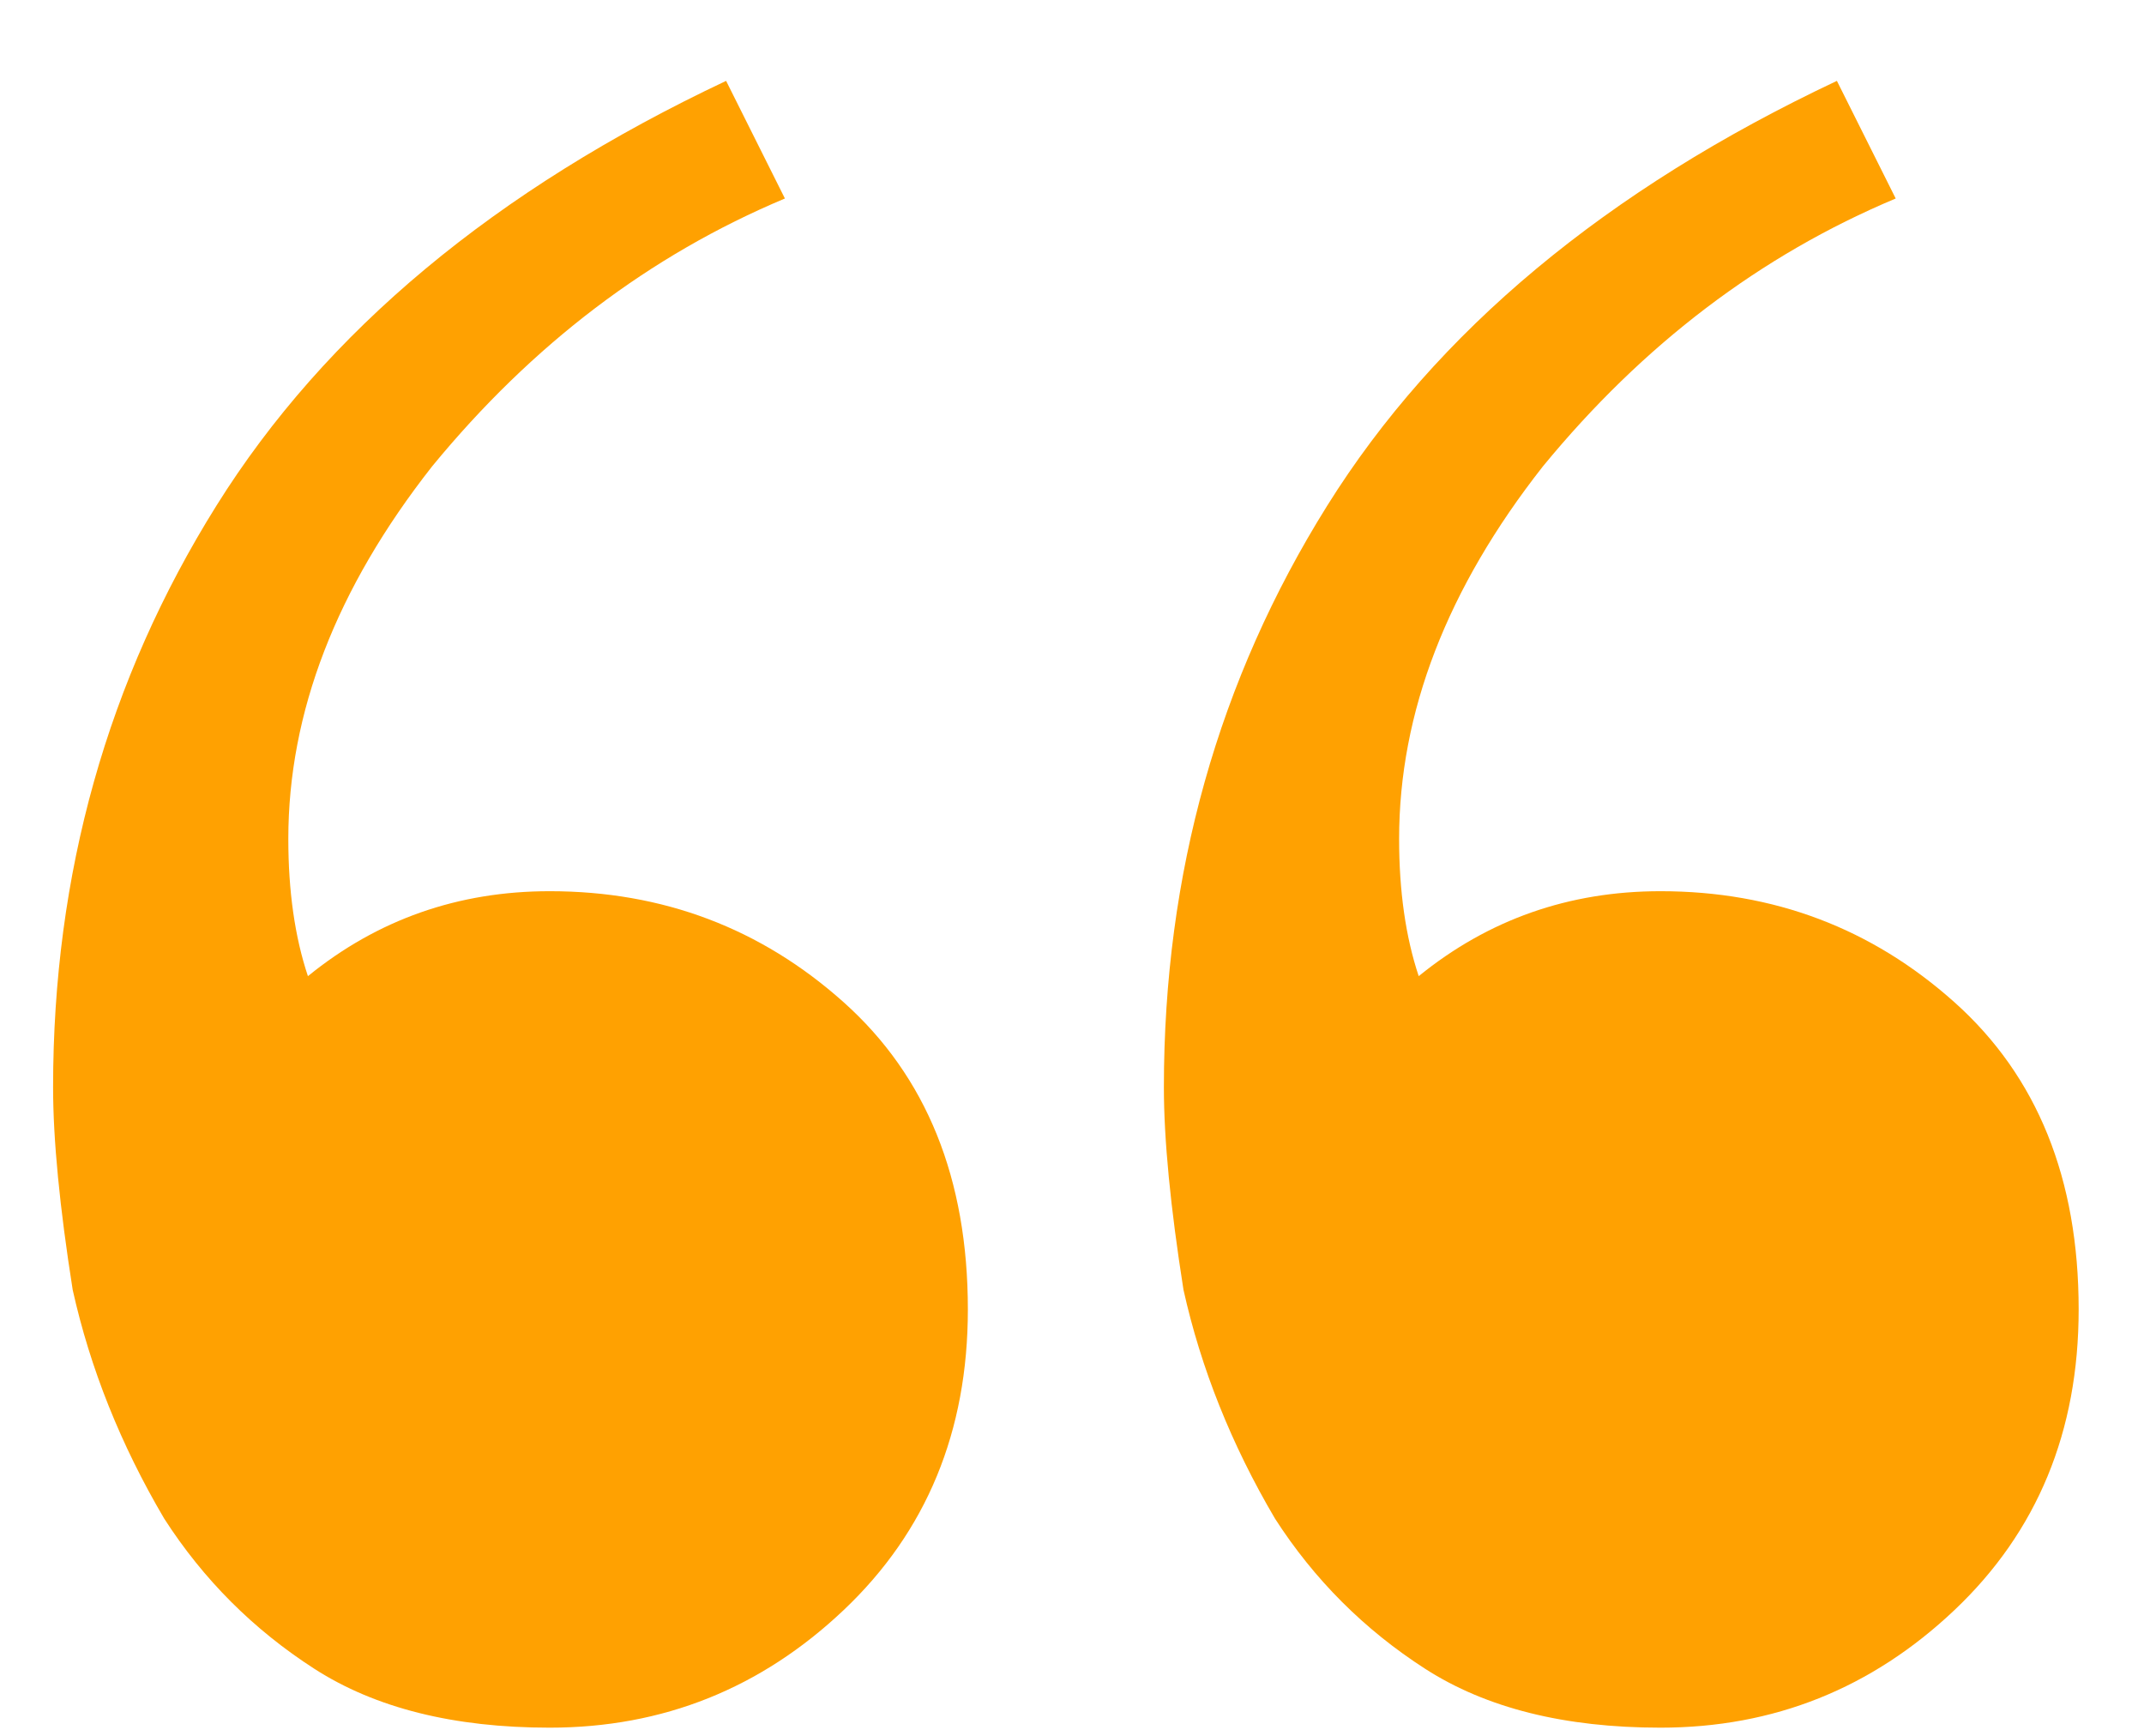 <?xml version="1.0" encoding="UTF-8"?> <svg xmlns="http://www.w3.org/2000/svg" width="21" height="17" viewBox="0 0 21 17" fill="none"><path d="M5.384 16.92C4.445 16.92 3.677 16.728 3.08 16.344C2.483 15.96 1.992 15.469 1.608 14.872C1.181 14.147 0.883 13.4 0.712 12.632C0.584 11.821 0.52 11.16 0.52 10.648C0.52 8.557 1.053 6.659 2.12 4.952C3.187 3.245 4.851 1.859 7.112 0.792L7.688 1.944C6.365 2.499 5.213 3.373 4.232 4.568C3.293 5.763 2.824 6.979 2.824 8.216C2.824 8.728 2.888 9.176 3.016 9.56C3.699 9.005 4.488 8.728 5.384 8.728C6.493 8.728 7.453 9.091 8.264 9.816C9.075 10.541 9.48 11.544 9.48 12.824C9.48 14.019 9.075 15 8.264 15.768C7.453 16.536 6.493 16.92 5.384 16.92ZM16.264 16.92C15.325 16.92 14.557 16.728 13.96 16.344C13.363 15.96 12.872 15.469 12.488 14.872C12.061 14.147 11.763 13.4 11.592 12.632C11.464 11.821 11.4 11.16 11.4 10.648C11.4 8.557 11.933 6.659 13 4.952C14.067 3.245 15.731 1.859 17.992 0.792L18.568 1.944C17.245 2.499 16.093 3.373 15.112 4.568C14.173 5.763 13.704 6.979 13.704 8.216C13.704 8.728 13.768 9.176 13.896 9.56C14.579 9.005 15.368 8.728 16.264 8.728C17.373 8.728 18.333 9.091 19.144 9.816C19.955 10.541 20.36 11.544 20.36 12.824C20.36 14.019 19.955 15 19.144 15.768C18.333 16.536 17.373 16.92 16.264 16.92Z" fill="#FFA101"></path></svg> 